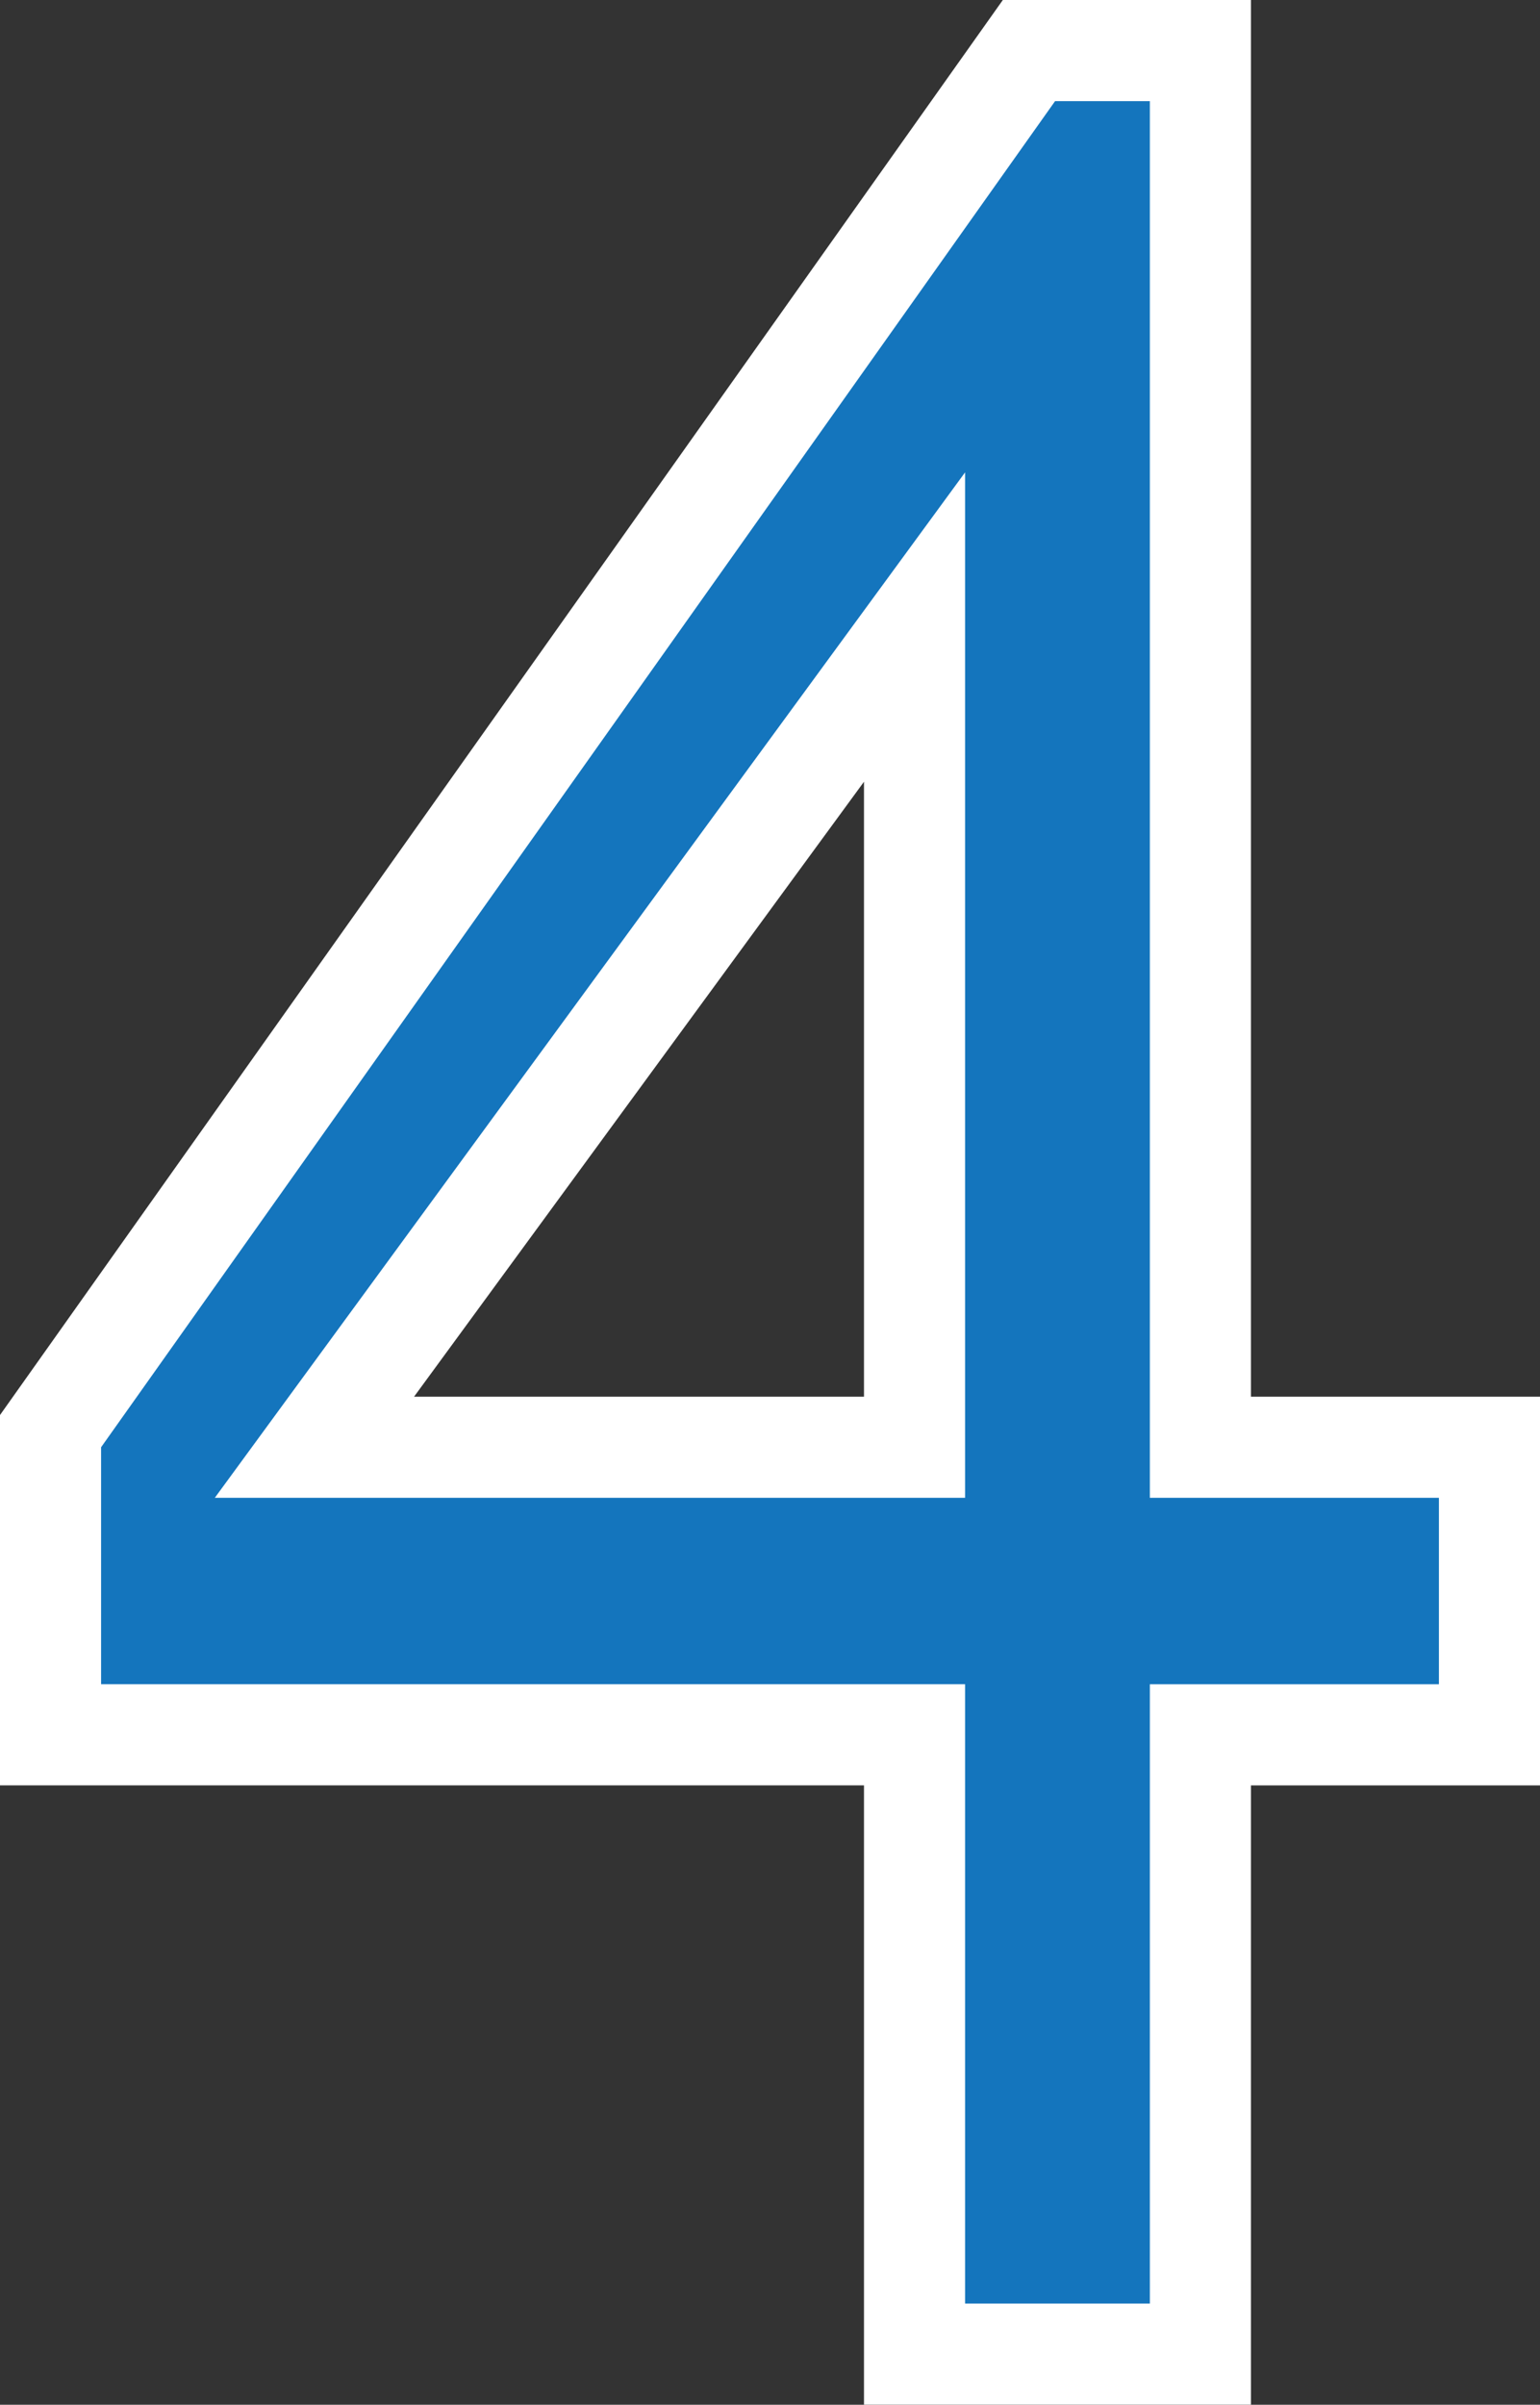 <svg xmlns="http://www.w3.org/2000/svg" width="30.469" height="47.563" viewBox="0 0 30.469 47.563">
  <rect x="0" y="0" width="30.469" height="47.563" fill="#333333" stroke="none"/>
  <g id="Group_17" data-name="Group 17" transform="translate(-367.281 -145.438)">
    <path id="Path_6" data-name="Path 6" d="M28.75-15.937v3.688H23.031V0H19.375V-12.25H2.281v-4.687L21.156-43.562h1.875v27.625Zm-9.375,0V-36.219L4.531-15.937Z" transform="translate(367 191)" fill="#1475bd" stroke="#fff" stroke-width="4"/>
    <path id="Path_5" data-name="Path 5" d="M28.75-15.937v3.688H23.031V0H19.375V-12.25H2.281v-4.687L21.156-43.562h1.875v27.625Zm-9.375,0V-36.219L4.531-15.937Z" transform="translate(367 191)" fill="#1475bd"/>
  </g>
</svg>
